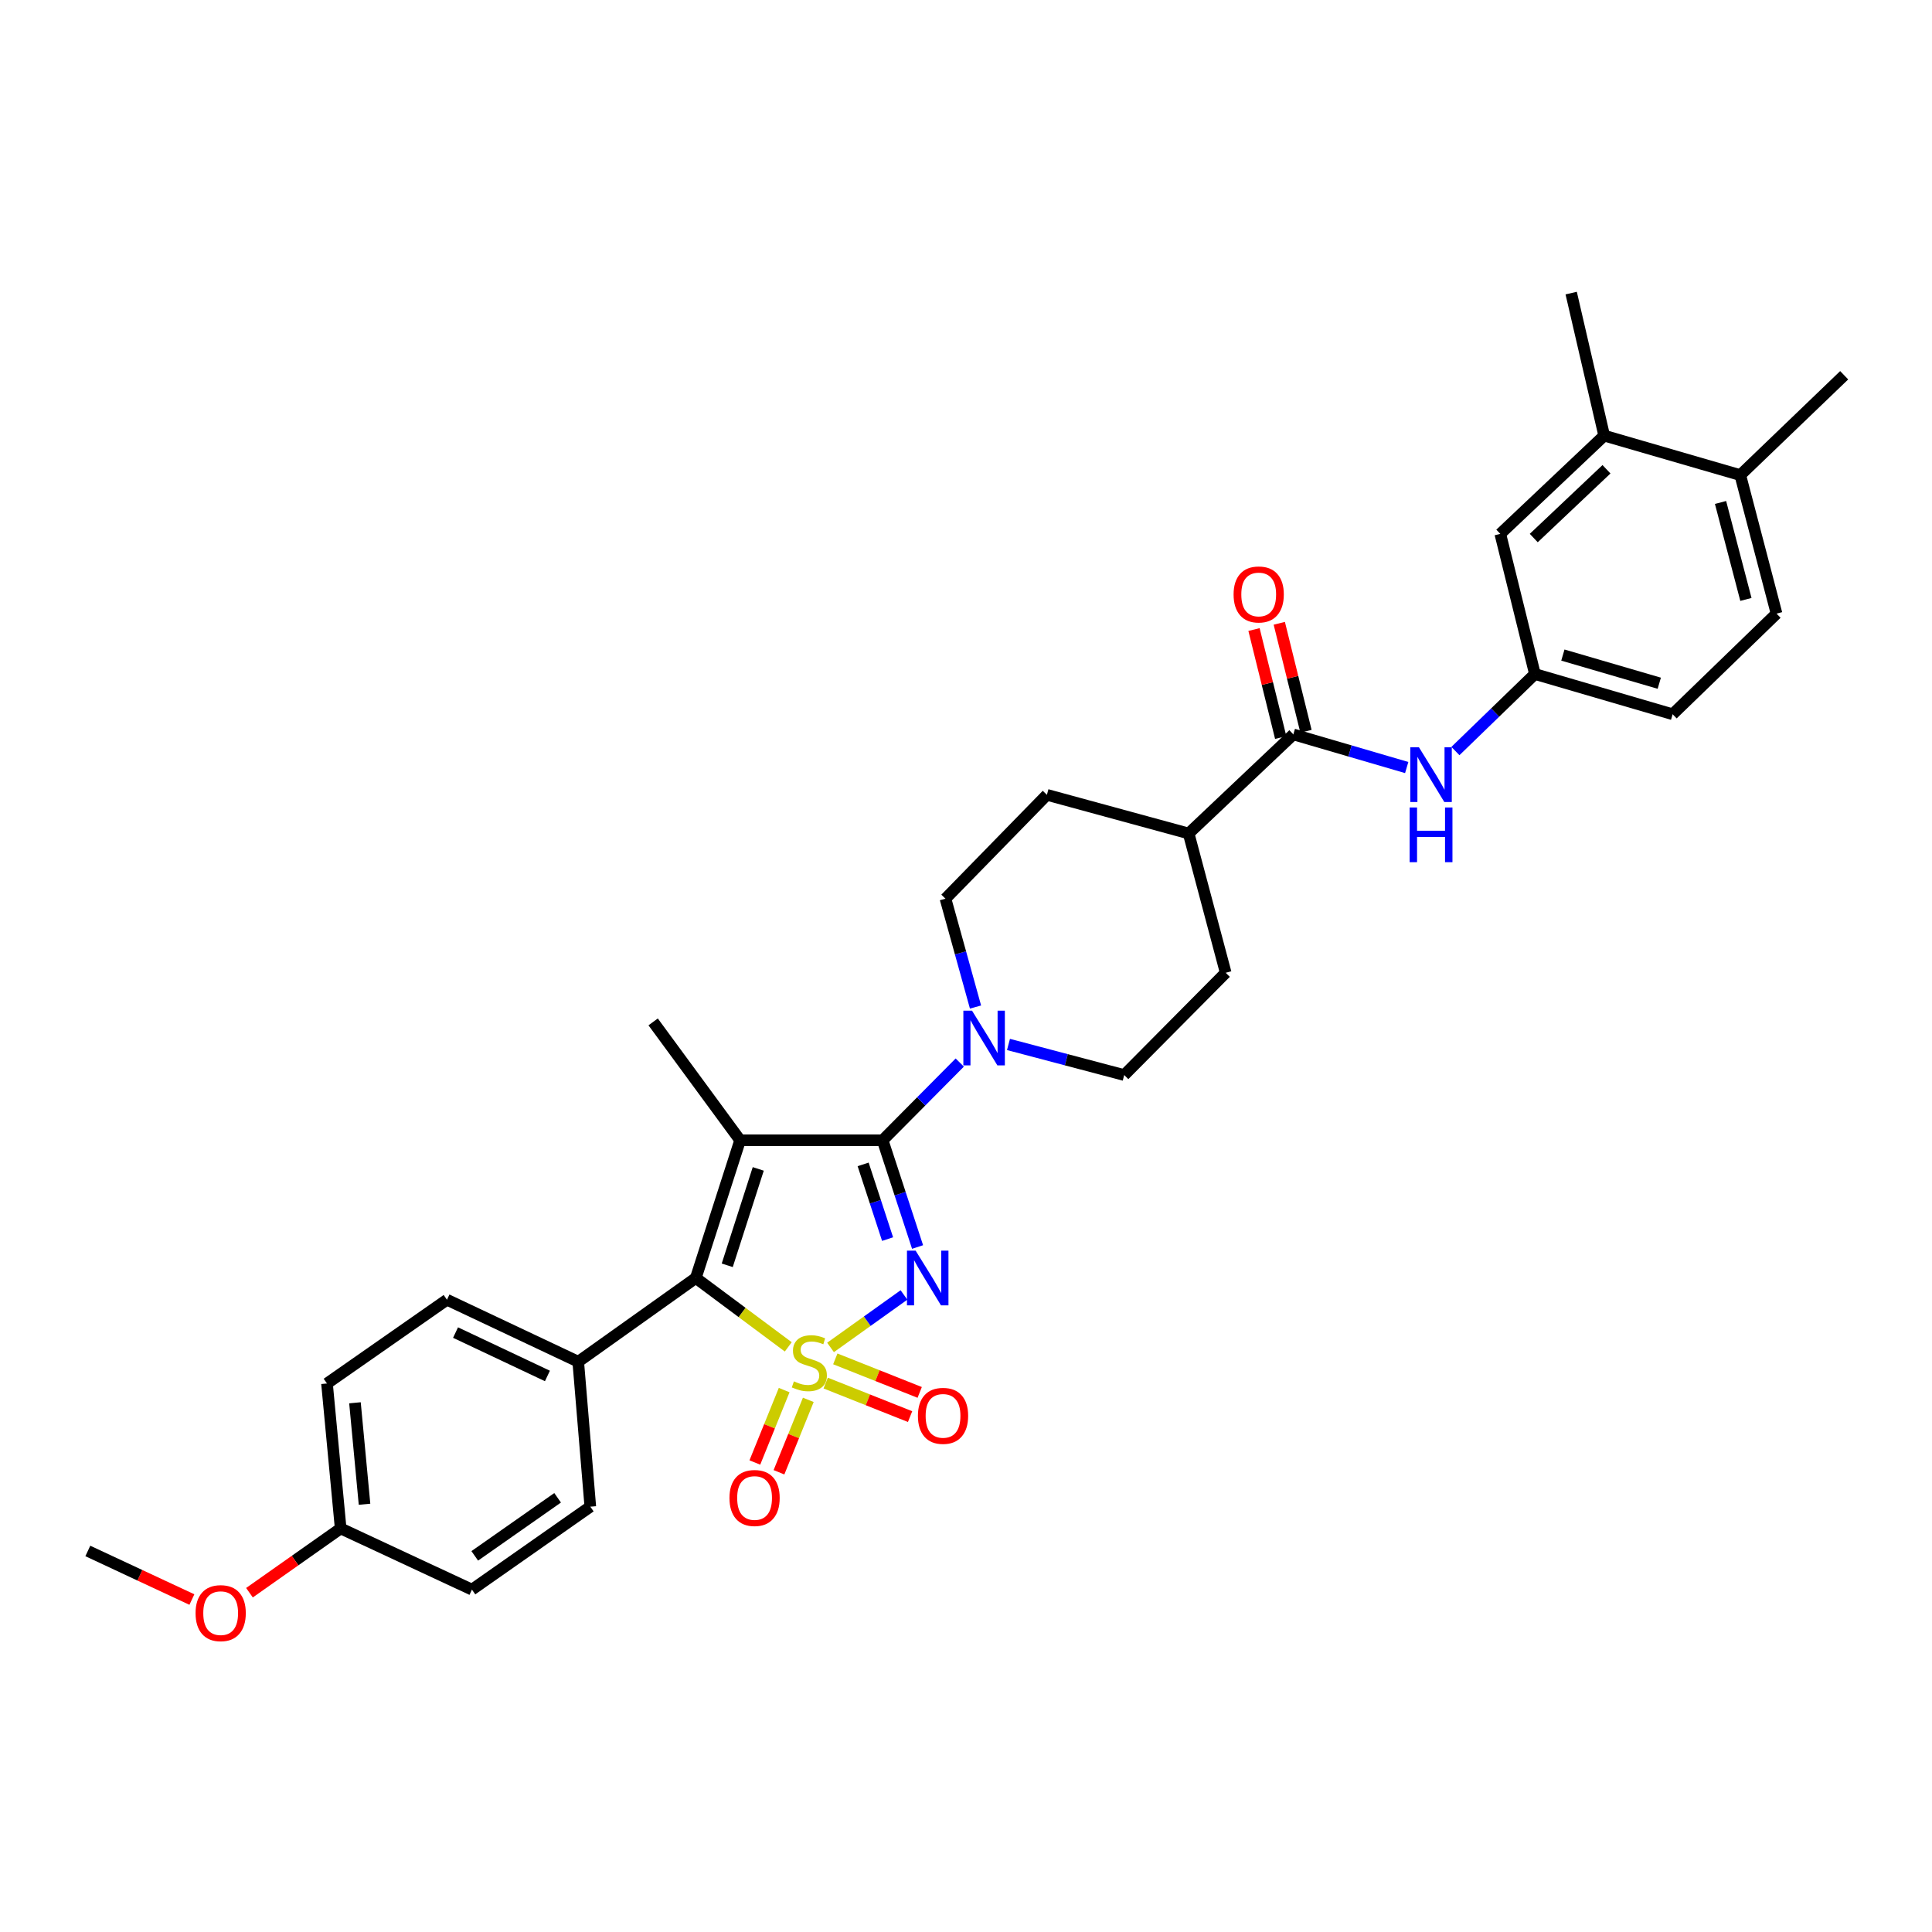 <?xml version='1.0' encoding='iso-8859-1'?>
<svg version='1.1' baseProfile='full'
              xmlns='http://www.w3.org/2000/svg'
                      xmlns:rdkit='http://www.rdkit.org/xml'
                      xmlns:xlink='http://www.w3.org/1999/xlink'
                  xml:space='preserve'
width='1000px' height='1000px' viewBox='0 0 1000 1000'>
<!-- END OF HEADER -->
<rect style='opacity:1.0;fill:#FFFFFF;stroke:none' width='1000' height='1000' x='0' y='0'> </rect>
<path class='bond-0' d='M 429.881,697.432 L 448.89,683.849' style='fill:none;fill-rule:evenodd;stroke:#CCCC00;stroke-width:6px;stroke-linecap:butt;stroke-linejoin:miter;stroke-opacity:1' />
<path class='bond-0' d='M 448.89,683.849 L 467.899,670.266' style='fill:none;fill-rule:evenodd;stroke:#0000FF;stroke-width:6px;stroke-linecap:butt;stroke-linejoin:miter;stroke-opacity:1' />
<path class='bond-3' d='M 408.007,697.137 L 384.08,679.312' style='fill:none;fill-rule:evenodd;stroke:#CCCC00;stroke-width:6px;stroke-linecap:butt;stroke-linejoin:miter;stroke-opacity:1' />
<path class='bond-3' d='M 384.08,679.312 L 360.153,661.487' style='fill:none;fill-rule:evenodd;stroke:#000000;stroke-width:6px;stroke-linecap:butt;stroke-linejoin:miter;stroke-opacity:1' />
<path class='bond-6' d='M 405.884,719.505 L 398.294,738.248' style='fill:none;fill-rule:evenodd;stroke:#CCCC00;stroke-width:6px;stroke-linecap:butt;stroke-linejoin:miter;stroke-opacity:1' />
<path class='bond-6' d='M 398.294,738.248 L 390.704,756.991' style='fill:none;fill-rule:evenodd;stroke:#FF0000;stroke-width:6px;stroke-linecap:butt;stroke-linejoin:miter;stroke-opacity:1' />
<path class='bond-6' d='M 418.373,724.563 L 410.784,743.306' style='fill:none;fill-rule:evenodd;stroke:#CCCC00;stroke-width:6px;stroke-linecap:butt;stroke-linejoin:miter;stroke-opacity:1' />
<path class='bond-6' d='M 410.784,743.306 L 403.194,762.048' style='fill:none;fill-rule:evenodd;stroke:#FF0000;stroke-width:6px;stroke-linecap:butt;stroke-linejoin:miter;stroke-opacity:1' />
<path class='bond-7' d='M 427.372,715.875 L 449.214,724.555' style='fill:none;fill-rule:evenodd;stroke:#CCCC00;stroke-width:6px;stroke-linecap:butt;stroke-linejoin:miter;stroke-opacity:1' />
<path class='bond-7' d='M 449.214,724.555 L 471.057,733.235' style='fill:none;fill-rule:evenodd;stroke:#FF0000;stroke-width:6px;stroke-linecap:butt;stroke-linejoin:miter;stroke-opacity:1' />
<path class='bond-7' d='M 432.348,703.353 L 454.191,712.032' style='fill:none;fill-rule:evenodd;stroke:#CCCC00;stroke-width:6px;stroke-linecap:butt;stroke-linejoin:miter;stroke-opacity:1' />
<path class='bond-7' d='M 454.191,712.032 L 476.033,720.712' style='fill:none;fill-rule:evenodd;stroke:#FF0000;stroke-width:6px;stroke-linecap:butt;stroke-linejoin:miter;stroke-opacity:1' />
<path class='bond-1' d='M 474.935,645.452 L 465.893,617.829' style='fill:none;fill-rule:evenodd;stroke:#0000FF;stroke-width:6px;stroke-linecap:butt;stroke-linejoin:miter;stroke-opacity:1' />
<path class='bond-1' d='M 465.893,617.829 L 456.85,590.205' style='fill:none;fill-rule:evenodd;stroke:#000000;stroke-width:6px;stroke-linecap:butt;stroke-linejoin:miter;stroke-opacity:1' />
<path class='bond-1' d='M 459.416,641.357 L 453.087,622.021' style='fill:none;fill-rule:evenodd;stroke:#0000FF;stroke-width:6px;stroke-linecap:butt;stroke-linejoin:miter;stroke-opacity:1' />
<path class='bond-1' d='M 453.087,622.021 L 446.757,602.684' style='fill:none;fill-rule:evenodd;stroke:#000000;stroke-width:6px;stroke-linecap:butt;stroke-linejoin:miter;stroke-opacity:1' />
<path class='bond-4' d='M 456.85,590.205 L 476.809,570.09' style='fill:none;fill-rule:evenodd;stroke:#000000;stroke-width:6px;stroke-linecap:butt;stroke-linejoin:miter;stroke-opacity:1' />
<path class='bond-4' d='M 476.809,570.09 L 496.768,549.974' style='fill:none;fill-rule:evenodd;stroke:#0000FF;stroke-width:6px;stroke-linecap:butt;stroke-linejoin:miter;stroke-opacity:1' />
<path class='bond-32' d='M 456.85,590.205 L 383.083,590.205' style='fill:none;fill-rule:evenodd;stroke:#000000;stroke-width:6px;stroke-linecap:butt;stroke-linejoin:miter;stroke-opacity:1' />
<path class='bond-2' d='M 383.083,590.205 L 360.153,661.487' style='fill:none;fill-rule:evenodd;stroke:#000000;stroke-width:6px;stroke-linecap:butt;stroke-linejoin:miter;stroke-opacity:1' />
<path class='bond-2' d='M 392.471,605.024 L 376.42,654.921' style='fill:none;fill-rule:evenodd;stroke:#000000;stroke-width:6px;stroke-linecap:butt;stroke-linejoin:miter;stroke-opacity:1' />
<path class='bond-18' d='M 383.083,590.205 L 338.069,528.932' style='fill:none;fill-rule:evenodd;stroke:#000000;stroke-width:6px;stroke-linecap:butt;stroke-linejoin:miter;stroke-opacity:1' />
<path class='bond-9' d='M 360.153,661.487 L 299.292,704.824' style='fill:none;fill-rule:evenodd;stroke:#000000;stroke-width:6px;stroke-linecap:butt;stroke-linejoin:miter;stroke-opacity:1' />
<path class='bond-13' d='M 521.988,540.607 L 551.939,548.525' style='fill:none;fill-rule:evenodd;stroke:#0000FF;stroke-width:6px;stroke-linecap:butt;stroke-linejoin:miter;stroke-opacity:1' />
<path class='bond-13' d='M 551.939,548.525 L 581.89,556.443' style='fill:none;fill-rule:evenodd;stroke:#000000;stroke-width:6px;stroke-linecap:butt;stroke-linejoin:miter;stroke-opacity:1' />
<path class='bond-14' d='M 504.927,521.241 L 497.152,493.203' style='fill:none;fill-rule:evenodd;stroke:#0000FF;stroke-width:6px;stroke-linecap:butt;stroke-linejoin:miter;stroke-opacity:1' />
<path class='bond-14' d='M 497.152,493.203 L 489.377,465.166' style='fill:none;fill-rule:evenodd;stroke:#000000;stroke-width:6px;stroke-linecap:butt;stroke-linejoin:miter;stroke-opacity:1' />
<path class='bond-5' d='M 669.432,380.124 L 615.24,431.404' style='fill:none;fill-rule:evenodd;stroke:#000000;stroke-width:6px;stroke-linecap:butt;stroke-linejoin:miter;stroke-opacity:1' />
<path class='bond-8' d='M 669.432,380.124 L 698.771,388.7' style='fill:none;fill-rule:evenodd;stroke:#000000;stroke-width:6px;stroke-linecap:butt;stroke-linejoin:miter;stroke-opacity:1' />
<path class='bond-8' d='M 698.771,388.7 L 728.11,397.276' style='fill:none;fill-rule:evenodd;stroke:#0000FF;stroke-width:6px;stroke-linecap:butt;stroke-linejoin:miter;stroke-opacity:1' />
<path class='bond-16' d='M 675.972,378.507 L 669.063,350.562' style='fill:none;fill-rule:evenodd;stroke:#000000;stroke-width:6px;stroke-linecap:butt;stroke-linejoin:miter;stroke-opacity:1' />
<path class='bond-16' d='M 669.063,350.562 L 662.154,322.617' style='fill:none;fill-rule:evenodd;stroke:#FF0000;stroke-width:6px;stroke-linecap:butt;stroke-linejoin:miter;stroke-opacity:1' />
<path class='bond-16' d='M 662.891,381.741 L 655.982,353.796' style='fill:none;fill-rule:evenodd;stroke:#000000;stroke-width:6px;stroke-linecap:butt;stroke-linejoin:miter;stroke-opacity:1' />
<path class='bond-16' d='M 655.982,353.796 L 649.073,325.852' style='fill:none;fill-rule:evenodd;stroke:#FF0000;stroke-width:6px;stroke-linecap:butt;stroke-linejoin:miter;stroke-opacity:1' />
<path class='bond-12' d='M 753.318,388.742 L 773.895,368.81' style='fill:none;fill-rule:evenodd;stroke:#0000FF;stroke-width:6px;stroke-linecap:butt;stroke-linejoin:miter;stroke-opacity:1' />
<path class='bond-12' d='M 773.895,368.81 L 794.471,348.878' style='fill:none;fill-rule:evenodd;stroke:#000000;stroke-width:6px;stroke-linecap:butt;stroke-linejoin:miter;stroke-opacity:1' />
<path class='bond-21' d='M 299.292,704.824 L 231.348,672.739' style='fill:none;fill-rule:evenodd;stroke:#000000;stroke-width:6px;stroke-linecap:butt;stroke-linejoin:miter;stroke-opacity:1' />
<path class='bond-21' d='M 283.346,712.196 L 235.786,689.736' style='fill:none;fill-rule:evenodd;stroke:#000000;stroke-width:6px;stroke-linecap:butt;stroke-linejoin:miter;stroke-opacity:1' />
<path class='bond-22' d='M 299.292,704.824 L 305.542,779.849' style='fill:none;fill-rule:evenodd;stroke:#000000;stroke-width:6px;stroke-linecap:butt;stroke-linejoin:miter;stroke-opacity:1' />
<path class='bond-10' d='M 830.322,225.477 L 776.55,276.33' style='fill:none;fill-rule:evenodd;stroke:#000000;stroke-width:6px;stroke-linecap:butt;stroke-linejoin:miter;stroke-opacity:1' />
<path class='bond-10' d='M 831.515,242.896 L 793.874,278.493' style='fill:none;fill-rule:evenodd;stroke:#000000;stroke-width:6px;stroke-linecap:butt;stroke-linejoin:miter;stroke-opacity:1' />
<path class='bond-29' d='M 830.322,225.477 L 813.239,151.702' style='fill:none;fill-rule:evenodd;stroke:#000000;stroke-width:6px;stroke-linecap:butt;stroke-linejoin:miter;stroke-opacity:1' />
<path class='bond-35' d='M 830.322,225.477 L 900.766,245.907' style='fill:none;fill-rule:evenodd;stroke:#000000;stroke-width:6px;stroke-linecap:butt;stroke-linejoin:miter;stroke-opacity:1' />
<path class='bond-11' d='M 615.24,431.404 L 541.877,411.401' style='fill:none;fill-rule:evenodd;stroke:#000000;stroke-width:6px;stroke-linecap:butt;stroke-linejoin:miter;stroke-opacity:1' />
<path class='bond-34' d='M 615.24,431.404 L 634.42,503.502' style='fill:none;fill-rule:evenodd;stroke:#000000;stroke-width:6px;stroke-linecap:butt;stroke-linejoin:miter;stroke-opacity:1' />
<path class='bond-15' d='M 794.471,348.878 L 776.55,276.33' style='fill:none;fill-rule:evenodd;stroke:#000000;stroke-width:6px;stroke-linecap:butt;stroke-linejoin:miter;stroke-opacity:1' />
<path class='bond-24' d='M 794.471,348.878 L 865.753,369.696' style='fill:none;fill-rule:evenodd;stroke:#000000;stroke-width:6px;stroke-linecap:butt;stroke-linejoin:miter;stroke-opacity:1' />
<path class='bond-24' d='M 808.941,339.066 L 858.839,353.639' style='fill:none;fill-rule:evenodd;stroke:#000000;stroke-width:6px;stroke-linecap:butt;stroke-linejoin:miter;stroke-opacity:1' />
<path class='bond-20' d='M 581.89,556.443 L 634.42,503.502' style='fill:none;fill-rule:evenodd;stroke:#000000;stroke-width:6px;stroke-linecap:butt;stroke-linejoin:miter;stroke-opacity:1' />
<path class='bond-19' d='M 489.377,465.166 L 541.877,411.401' style='fill:none;fill-rule:evenodd;stroke:#000000;stroke-width:6px;stroke-linecap:butt;stroke-linejoin:miter;stroke-opacity:1' />
<path class='bond-17' d='M 900.766,245.907 L 919.533,317.608' style='fill:none;fill-rule:evenodd;stroke:#000000;stroke-width:6px;stroke-linecap:butt;stroke-linejoin:miter;stroke-opacity:1' />
<path class='bond-17' d='M 890.545,260.074 L 903.682,310.265' style='fill:none;fill-rule:evenodd;stroke:#000000;stroke-width:6px;stroke-linecap:butt;stroke-linejoin:miter;stroke-opacity:1' />
<path class='bond-30' d='M 900.766,245.907 L 954.545,194.231' style='fill:none;fill-rule:evenodd;stroke:#000000;stroke-width:6px;stroke-linecap:butt;stroke-linejoin:miter;stroke-opacity:1' />
<path class='bond-26' d='M 231.348,672.739 L 169.251,716.091' style='fill:none;fill-rule:evenodd;stroke:#000000;stroke-width:6px;stroke-linecap:butt;stroke-linejoin:miter;stroke-opacity:1' />
<path class='bond-27' d='M 305.542,779.849 L 244.277,822.789' style='fill:none;fill-rule:evenodd;stroke:#000000;stroke-width:6px;stroke-linecap:butt;stroke-linejoin:miter;stroke-opacity:1' />
<path class='bond-27' d='M 288.619,775.256 L 245.733,805.314' style='fill:none;fill-rule:evenodd;stroke:#000000;stroke-width:6px;stroke-linecap:butt;stroke-linejoin:miter;stroke-opacity:1' />
<path class='bond-23' d='M 919.533,317.608 L 865.753,369.696' style='fill:none;fill-rule:evenodd;stroke:#000000;stroke-width:6px;stroke-linecap:butt;stroke-linejoin:miter;stroke-opacity:1' />
<path class='bond-25' d='M 176.326,791.116 L 244.277,822.789' style='fill:none;fill-rule:evenodd;stroke:#000000;stroke-width:6px;stroke-linecap:butt;stroke-linejoin:miter;stroke-opacity:1' />
<path class='bond-28' d='M 176.326,791.116 L 152.723,807.748' style='fill:none;fill-rule:evenodd;stroke:#000000;stroke-width:6px;stroke-linecap:butt;stroke-linejoin:miter;stroke-opacity:1' />
<path class='bond-28' d='M 152.723,807.748 L 129.121,824.38' style='fill:none;fill-rule:evenodd;stroke:#FF0000;stroke-width:6px;stroke-linecap:butt;stroke-linejoin:miter;stroke-opacity:1' />
<path class='bond-33' d='M 176.326,791.116 L 169.251,716.091' style='fill:none;fill-rule:evenodd;stroke:#000000;stroke-width:6px;stroke-linecap:butt;stroke-linejoin:miter;stroke-opacity:1' />
<path class='bond-33' d='M 188.68,778.597 L 183.728,726.08' style='fill:none;fill-rule:evenodd;stroke:#000000;stroke-width:6px;stroke-linecap:butt;stroke-linejoin:miter;stroke-opacity:1' />
<path class='bond-31' d='M 99.324,827.925 L 72.389,815.352' style='fill:none;fill-rule:evenodd;stroke:#FF0000;stroke-width:6px;stroke-linecap:butt;stroke-linejoin:miter;stroke-opacity:1' />
<path class='bond-31' d='M 72.389,815.352 L 45.455,802.779' style='fill:none;fill-rule:evenodd;stroke:#000000;stroke-width:6px;stroke-linecap:butt;stroke-linejoin:miter;stroke-opacity:1' />
<path  class='atom-0' d='M 410.919 714.986
Q 411.239 715.106, 412.559 715.666
Q 413.879 716.226, 415.319 716.586
Q 416.799 716.906, 418.239 716.906
Q 420.919 716.906, 422.479 715.626
Q 424.039 714.306, 424.039 712.026
Q 424.039 710.466, 423.239 709.506
Q 422.479 708.546, 421.279 708.026
Q 420.079 707.506, 418.079 706.906
Q 415.559 706.146, 414.039 705.426
Q 412.559 704.706, 411.479 703.186
Q 410.439 701.666, 410.439 699.106
Q 410.439 695.546, 412.839 693.346
Q 415.279 691.146, 420.079 691.146
Q 423.359 691.146, 427.079 692.706
L 426.159 695.786
Q 422.759 694.386, 420.199 694.386
Q 417.439 694.386, 415.919 695.546
Q 414.399 696.666, 414.439 698.626
Q 414.439 700.146, 415.199 701.066
Q 415.999 701.986, 417.119 702.506
Q 418.279 703.026, 420.199 703.626
Q 422.759 704.426, 424.279 705.226
Q 425.799 706.026, 426.879 707.666
Q 427.999 709.266, 427.999 712.026
Q 427.999 715.946, 425.359 718.066
Q 422.759 720.146, 418.399 720.146
Q 415.879 720.146, 413.959 719.586
Q 412.079 719.066, 409.839 718.146
L 410.919 714.986
' fill='#CCCC00'/>
<path  class='atom-1' d='M 473.924 647.327
L 483.204 662.327
Q 484.124 663.807, 485.604 666.487
Q 487.084 669.167, 487.164 669.327
L 487.164 647.327
L 490.924 647.327
L 490.924 675.647
L 487.044 675.647
L 477.084 659.247
Q 475.924 657.327, 474.684 655.127
Q 473.484 652.927, 473.124 652.247
L 473.124 675.647
L 469.444 675.647
L 469.444 647.327
L 473.924 647.327
' fill='#0000FF'/>
<path  class='atom-5' d='M 503.113 523.111
L 512.393 538.111
Q 513.313 539.591, 514.793 542.271
Q 516.273 544.951, 516.353 545.111
L 516.353 523.111
L 520.113 523.111
L 520.113 551.431
L 516.233 551.431
L 506.273 535.031
Q 505.113 533.111, 503.873 530.911
Q 502.673 528.711, 502.313 528.031
L 502.313 551.431
L 498.633 551.431
L 498.633 523.111
L 503.113 523.111
' fill='#0000FF'/>
<path  class='atom-7' d='M 377.569 775.355
Q 377.569 768.555, 380.929 764.755
Q 384.289 760.955, 390.569 760.955
Q 396.849 760.955, 400.209 764.755
Q 403.569 768.555, 403.569 775.355
Q 403.569 782.235, 400.169 786.155
Q 396.769 790.035, 390.569 790.035
Q 384.329 790.035, 380.929 786.155
Q 377.569 782.275, 377.569 775.355
M 390.569 786.835
Q 394.889 786.835, 397.209 783.955
Q 399.569 781.035, 399.569 775.355
Q 399.569 769.795, 397.209 766.995
Q 394.889 764.155, 390.569 764.155
Q 386.249 764.155, 383.889 766.955
Q 381.569 769.755, 381.569 775.355
Q 381.569 781.075, 383.889 783.955
Q 386.249 786.835, 390.569 786.835
' fill='#FF0000'/>
<path  class='atom-8' d='M 475.112 732.842
Q 475.112 726.042, 478.472 722.242
Q 481.832 718.442, 488.112 718.442
Q 494.392 718.442, 497.752 722.242
Q 501.112 726.042, 501.112 732.842
Q 501.112 739.722, 497.712 743.642
Q 494.312 747.522, 488.112 747.522
Q 481.872 747.522, 478.472 743.642
Q 475.112 739.762, 475.112 732.842
M 488.112 744.322
Q 492.432 744.322, 494.752 741.442
Q 497.112 738.522, 497.112 732.842
Q 497.112 727.282, 494.752 724.482
Q 492.432 721.642, 488.112 721.642
Q 483.792 721.642, 481.432 724.442
Q 479.112 727.242, 479.112 732.842
Q 479.112 738.562, 481.432 741.442
Q 483.792 744.322, 488.112 744.322
' fill='#FF0000'/>
<path  class='atom-9' d='M 734.446 386.798
L 743.726 401.798
Q 744.646 403.278, 746.126 405.958
Q 747.606 408.638, 747.686 408.798
L 747.686 386.798
L 751.446 386.798
L 751.446 415.118
L 747.566 415.118
L 737.606 398.718
Q 736.446 396.798, 735.206 394.598
Q 734.006 392.398, 733.646 391.718
L 733.646 415.118
L 729.966 415.118
L 729.966 386.798
L 734.446 386.798
' fill='#0000FF'/>
<path  class='atom-9' d='M 729.626 417.95
L 733.466 417.95
L 733.466 429.99
L 747.946 429.99
L 747.946 417.95
L 751.786 417.95
L 751.786 446.27
L 747.946 446.27
L 747.946 433.19
L 733.466 433.19
L 733.466 446.27
L 729.626 446.27
L 729.626 417.95
' fill='#0000FF'/>
<path  class='atom-17' d='M 638.503 307.687
Q 638.503 300.887, 641.863 297.087
Q 645.223 293.287, 651.503 293.287
Q 657.783 293.287, 661.143 297.087
Q 664.503 300.887, 664.503 307.687
Q 664.503 314.567, 661.103 318.487
Q 657.703 322.367, 651.503 322.367
Q 645.263 322.367, 641.863 318.487
Q 638.503 314.607, 638.503 307.687
M 651.503 319.167
Q 655.823 319.167, 658.143 316.287
Q 660.503 313.367, 660.503 307.687
Q 660.503 302.127, 658.143 299.327
Q 655.823 296.487, 651.503 296.487
Q 647.183 296.487, 644.823 299.287
Q 642.503 302.087, 642.503 307.687
Q 642.503 313.407, 644.823 316.287
Q 647.183 319.167, 651.503 319.167
' fill='#FF0000'/>
<path  class='atom-29' d='M 101.221 834.959
Q 101.221 828.159, 104.581 824.359
Q 107.941 820.559, 114.221 820.559
Q 120.501 820.559, 123.861 824.359
Q 127.221 828.159, 127.221 834.959
Q 127.221 841.839, 123.821 845.759
Q 120.421 849.639, 114.221 849.639
Q 107.981 849.639, 104.581 845.759
Q 101.221 841.879, 101.221 834.959
M 114.221 846.439
Q 118.541 846.439, 120.861 843.559
Q 123.221 840.639, 123.221 834.959
Q 123.221 829.399, 120.861 826.599
Q 118.541 823.759, 114.221 823.759
Q 109.901 823.759, 107.541 826.559
Q 105.221 829.359, 105.221 834.959
Q 105.221 840.679, 107.541 843.559
Q 109.901 846.439, 114.221 846.439
' fill='#FF0000'/>
</svg>
